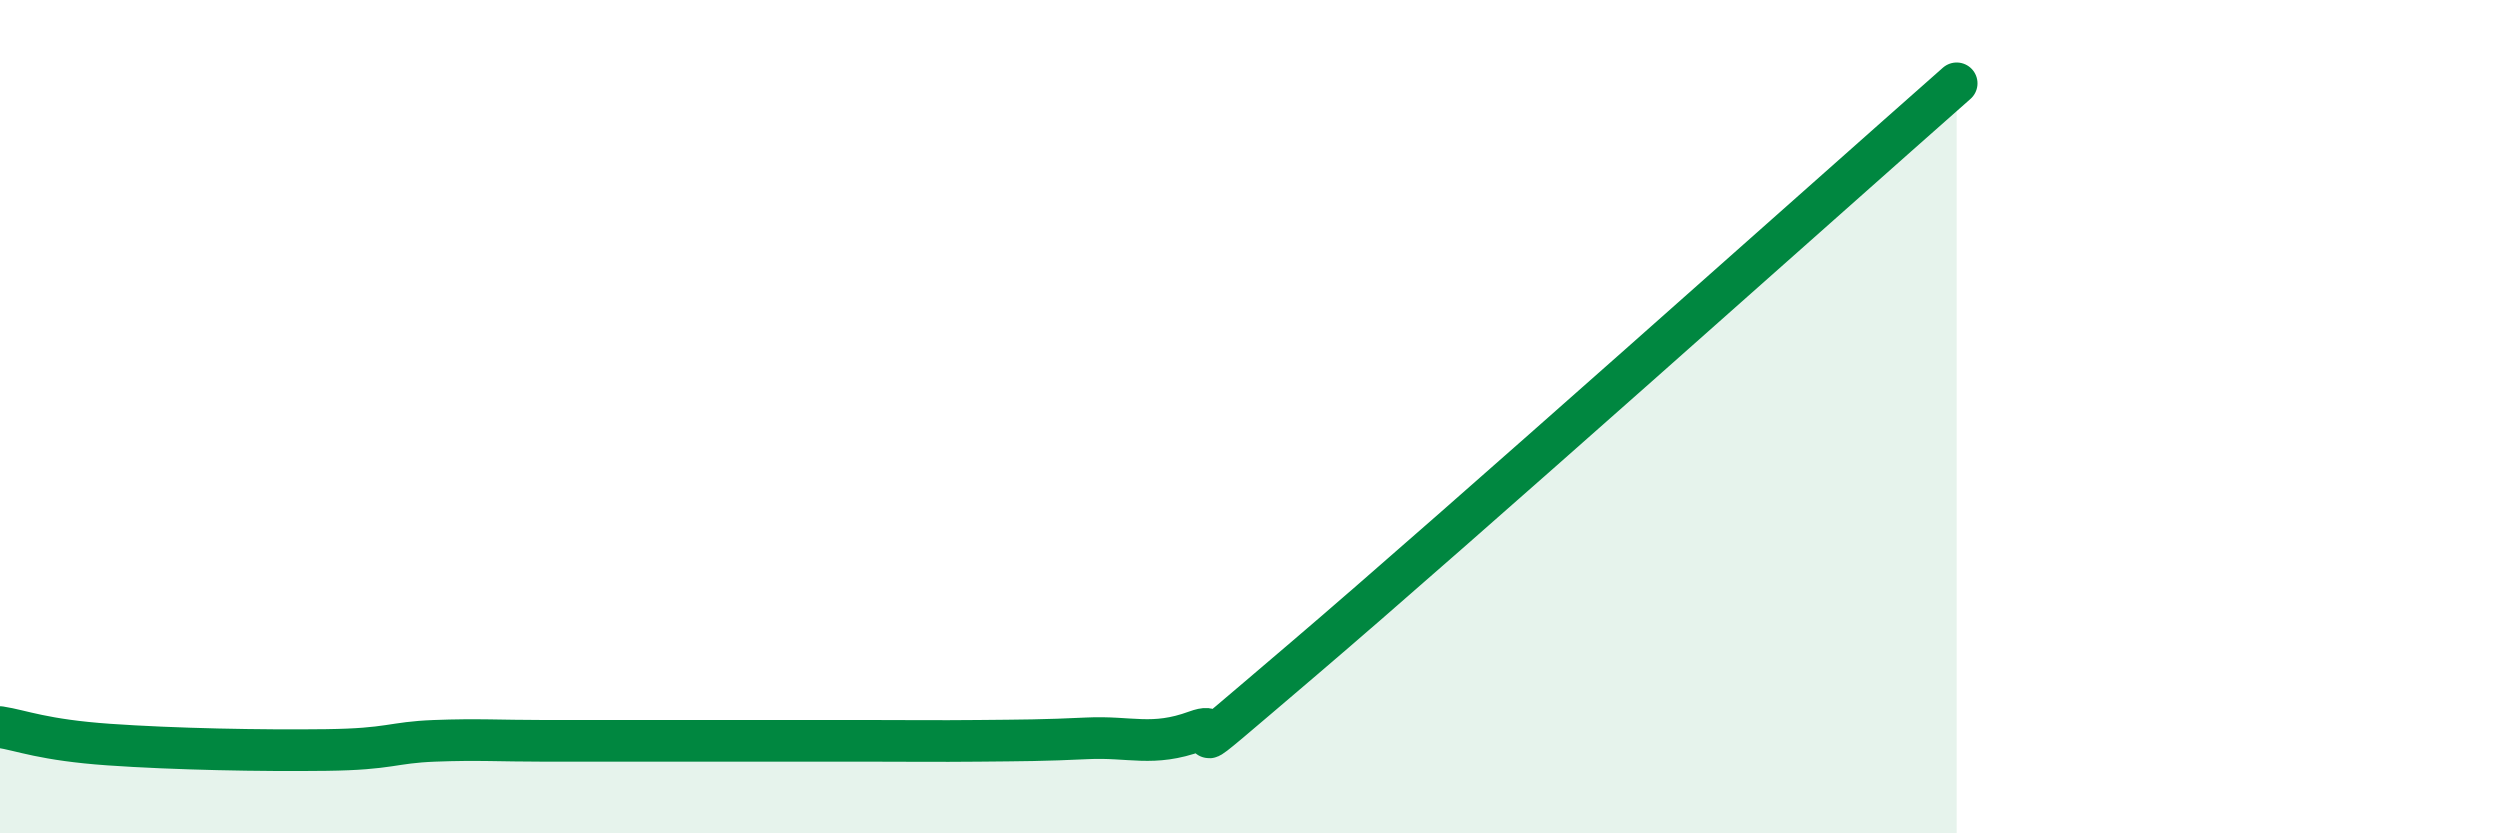 
    <svg width="60" height="20" viewBox="0 0 60 20" xmlns="http://www.w3.org/2000/svg">
      <path
        d="M 0,17.45 C 0.52,17.53 1.04,17.76 2.61,17.87 C 4.18,17.98 6.27,18.02 7.83,18 C 9.39,17.98 9.39,17.82 10.43,17.78 C 11.47,17.74 12,17.78 13.04,17.78 C 14.08,17.78 14.61,17.78 15.65,17.78 C 16.69,17.78 17.22,17.78 18.26,17.78 C 19.3,17.78 19.83,17.78 20.87,17.78 C 21.91,17.78 22.44,17.79 23.48,17.78 C 24.52,17.77 25.05,17.77 26.09,17.72 C 27.13,17.67 27.66,17.93 28.7,17.55 C 29.74,17.17 27.65,18.91 31.3,15.8 C 34.95,12.69 43.83,4.76 46.96,2L46.96 20L0 20Z"
        fill="#008740"
        opacity="0.1"
        stroke-linecap="round"
        stroke-linejoin="round"
      />
      <path
        d="M 0,17.45 C 0.52,17.53 1.04,17.76 2.61,17.87 C 4.18,17.98 6.27,18.02 7.83,18 C 9.39,17.98 9.39,17.82 10.43,17.78 C 11.47,17.74 12,17.78 13.04,17.78 C 14.08,17.78 14.61,17.78 15.65,17.78 C 16.69,17.78 17.22,17.78 18.26,17.78 C 19.3,17.78 19.83,17.78 20.87,17.78 C 21.91,17.78 22.44,17.79 23.48,17.78 C 24.52,17.77 25.05,17.77 26.09,17.72 C 27.13,17.67 27.66,17.93 28.7,17.55 C 29.74,17.17 27.65,18.91 31.3,15.8 C 34.95,12.69 43.83,4.76 46.96,2"
        stroke="#008740"
        stroke-width="1"
        fill="none"
        stroke-linecap="round"
        stroke-linejoin="round"
      />
    </svg>
  